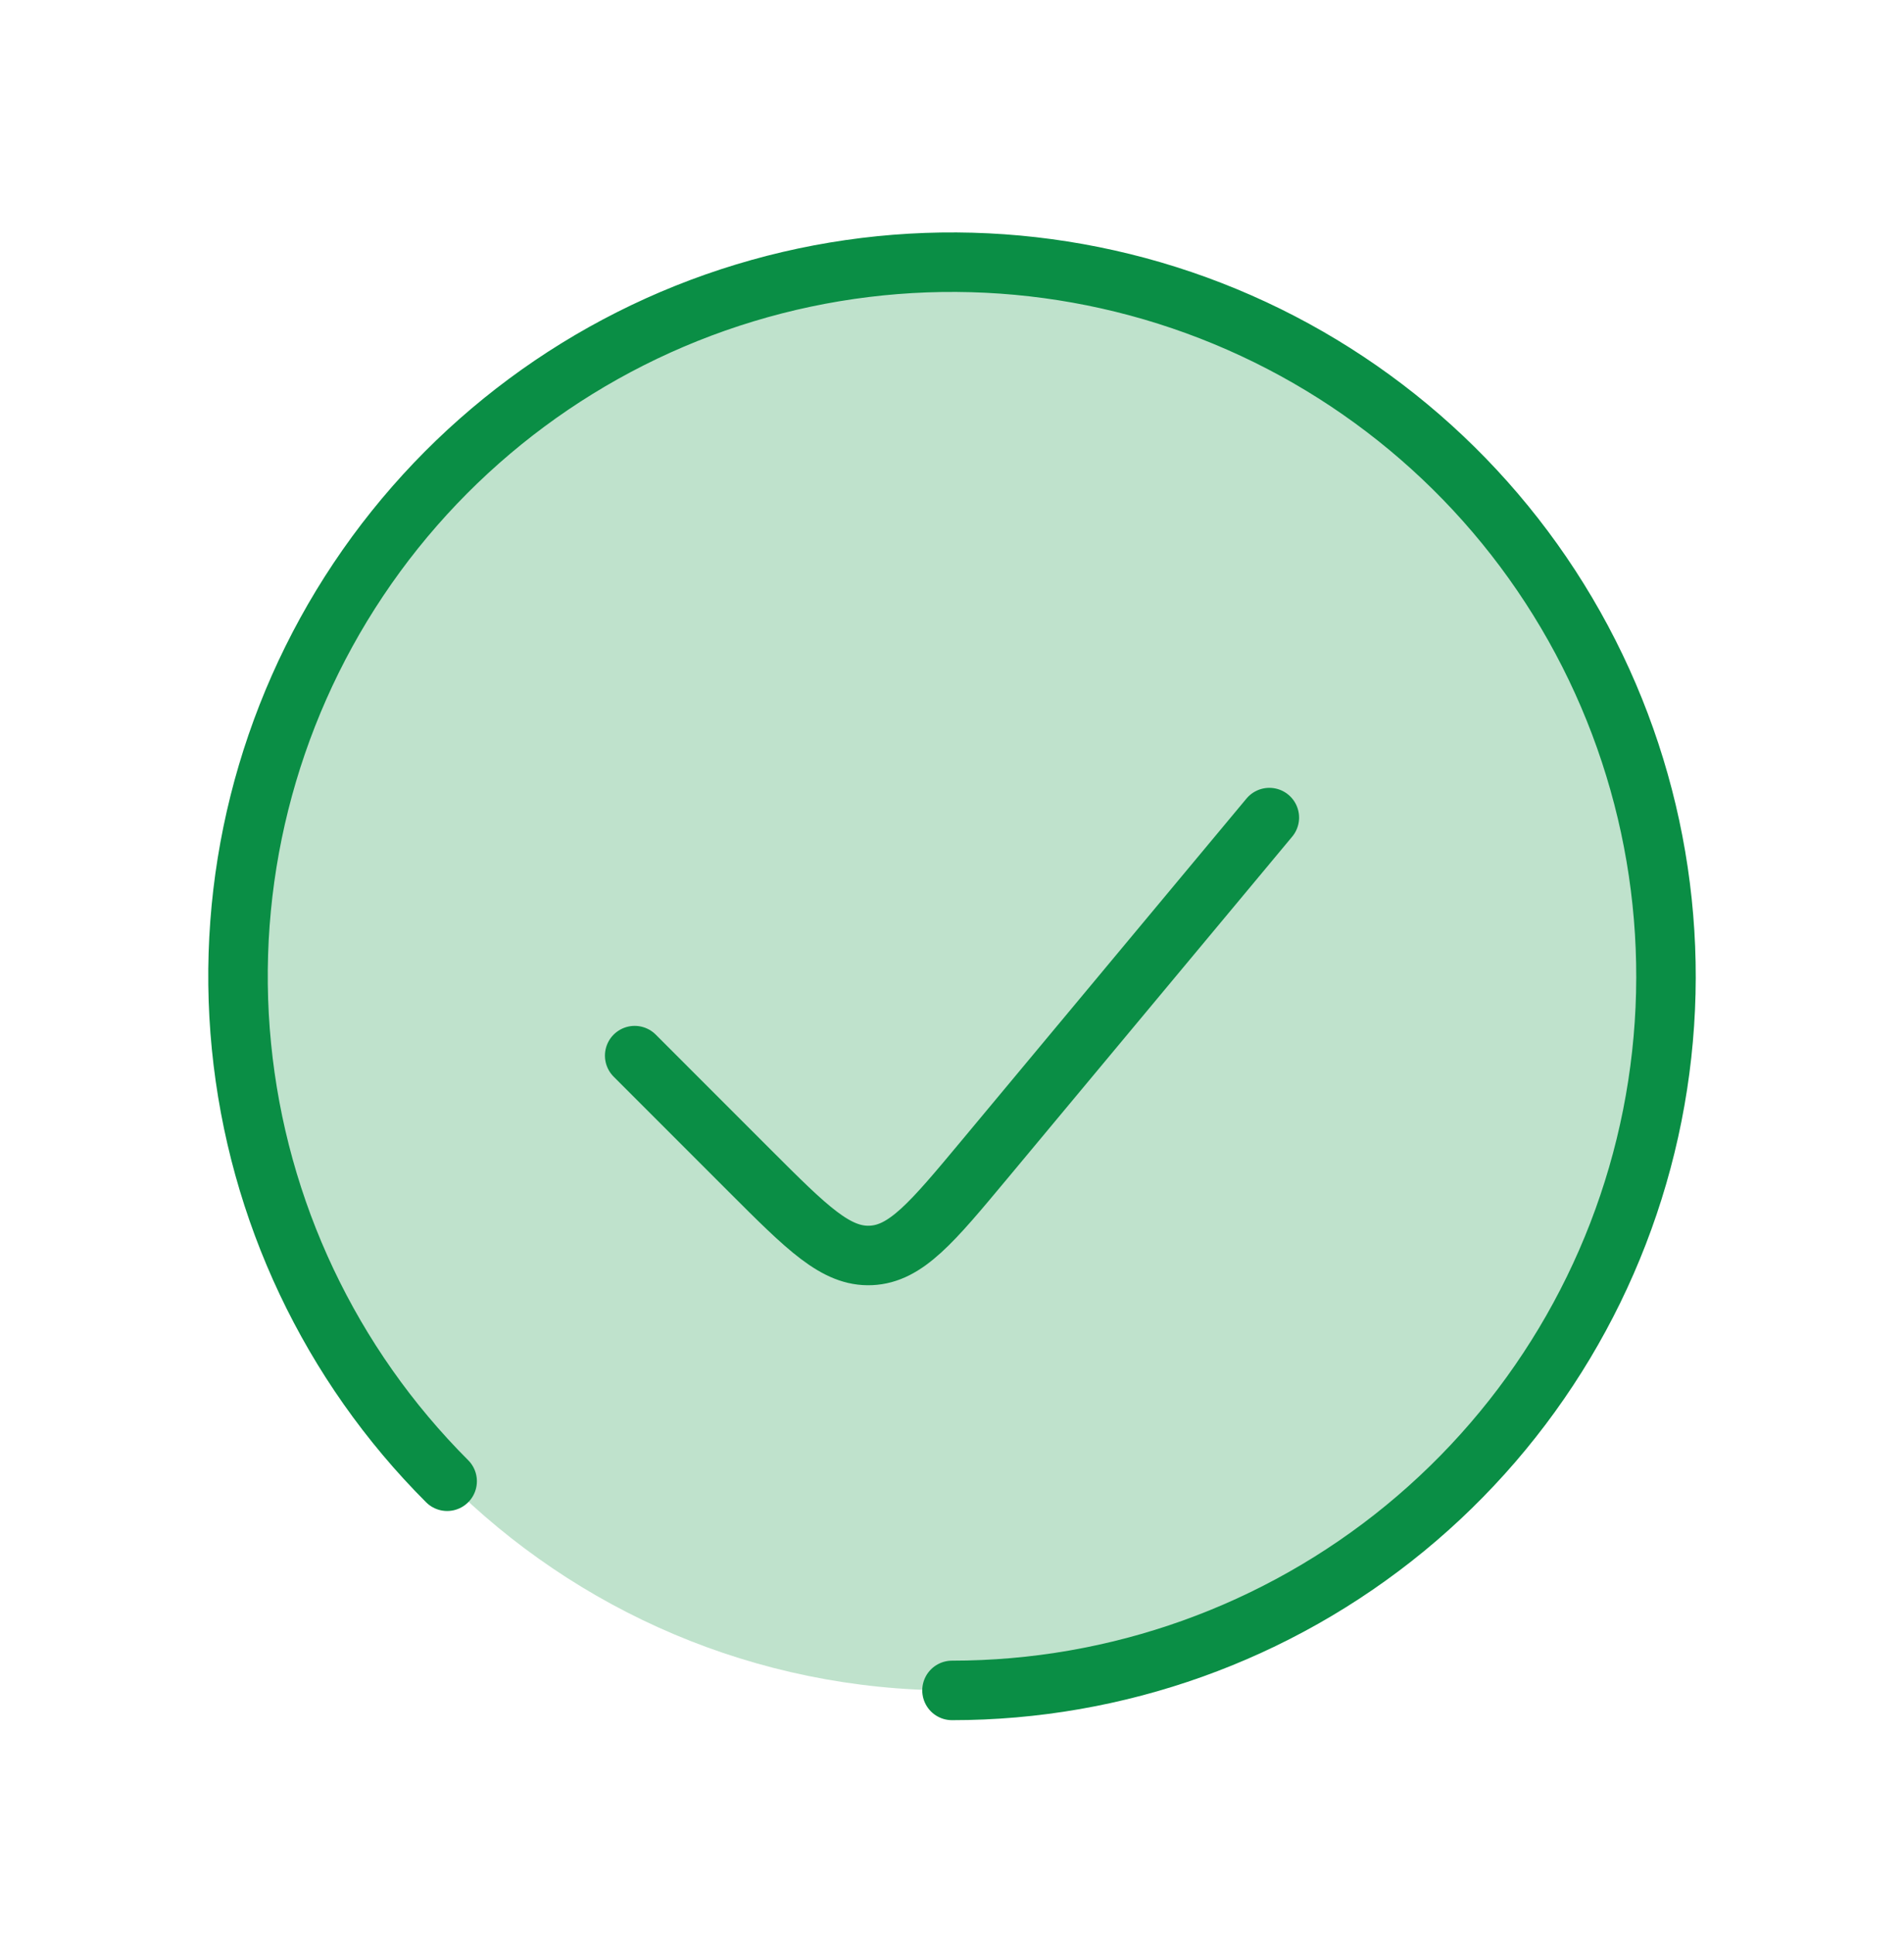 <svg width="64" height="65" viewBox="0 0 64 65" fill="none" xmlns="http://www.w3.org/2000/svg">
<path d="M32 56.812C45.255 56.812 56 46.066 56 32.812C56 19.557 45.255 8.812 32 8.812C18.745 8.812 8 19.557 8 32.812C8 46.066 18.745 56.812 32 56.812Z" fill="#008D36" fill-opacity="0.25"/>
<path d="M32 56.812C37.553 56.812 42.934 54.886 47.226 51.364C51.518 47.841 54.456 42.939 55.539 37.493C56.622 32.048 55.783 26.395 53.166 21.498C50.549 16.601 46.314 12.763 41.184 10.638C36.054 8.514 30.346 8.233 25.033 9.845C19.72 11.457 15.13 14.861 12.045 19.478C8.96 24.095 7.571 29.638 8.116 35.164C8.66 40.69 11.103 45.856 15.03 49.782" stroke="#0A8E45" stroke-width="2" stroke-linecap="round"/>
<path d="M42.667 27.478L33.073 38.993C31.326 41.089 30.451 42.14 29.275 42.193C28.099 42.246 27.134 41.278 25.203 39.348L21.334 35.478" stroke="#0A8E45" stroke-width="2" stroke-linecap="round"/>
</svg>
